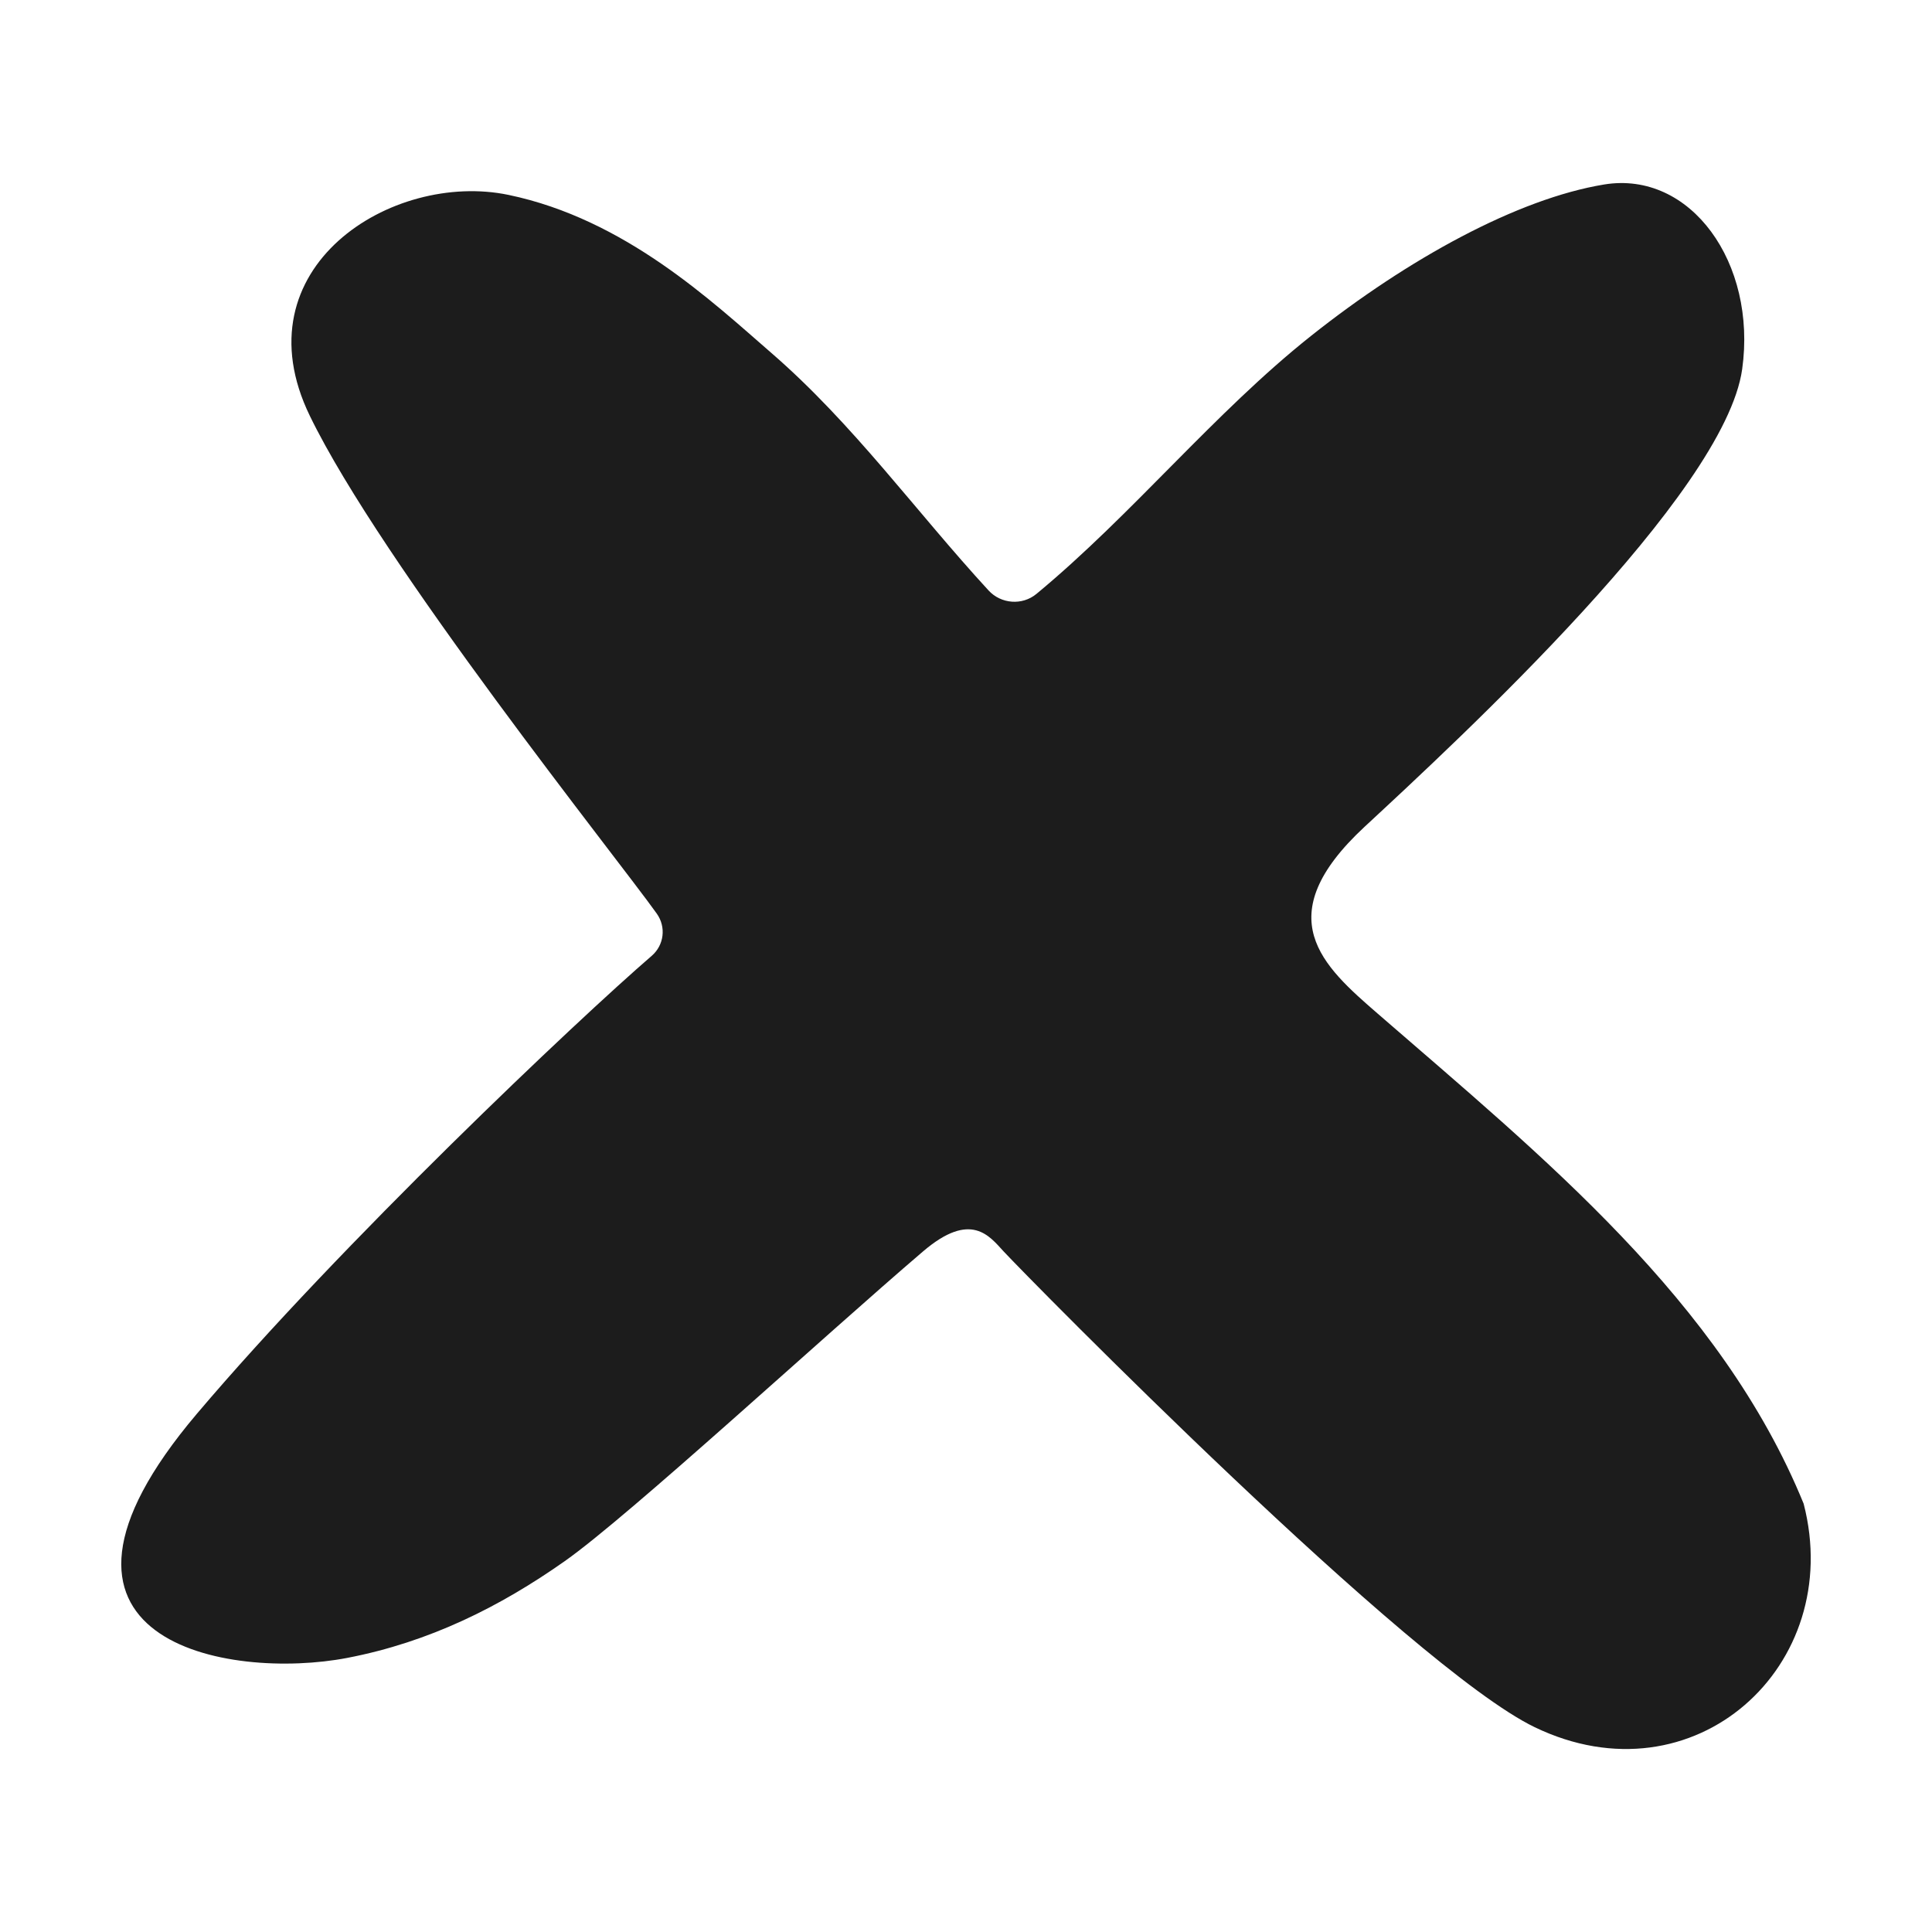 <svg viewBox="0 0 160 160" version="1.1" xmlns="http://www.w3.org/2000/svg" id="Layer_1">
  
  <defs>
    <style>
      .st0 {
        fill: #1c1c1c;
      }
    </style>
  </defs>
  <path d="M113.01,68.47c-8.06,7.48-3.46,11.53,1.08,15.47,13.63,11.83,28.42,23.78,35.28,40.59,3.48,13.42-9.07,24.87-22.27,18.51-10.23-4.93-41.92-37.18-43.99-39.41-1.16-1.25-2.69-3.39-6.66,0-8.2,7-24.37,21.92-29.67,25.65-5.35,3.77-11.21,6.71-18.02,8.02-9.76,1.88-28.5-1.27-12.47-20.2,11.95-14.11,31.52-32.63,37.68-37.94,1.03-.89,1.21-2.39.42-3.5-3.24-4.55-22.78-28.96-28.73-41.22-5.96-12.26,6.8-20.31,16.45-18.3s16.86,8.83,21.76,13.08c6.82,5.91,11.97,13.13,18,19.68,1.03,1.12,2.79,1.26,3.97.28,7.94-6.57,14.71-14.99,22.73-21.36,8.03-6.38,17.1-11.36,24.27-12.54,7.17-1.18,12.67,6.5,11.44,15.29-1.45,10.36-23.48,30.67-31.27,37.9Z" class="st0"></path>
</svg>